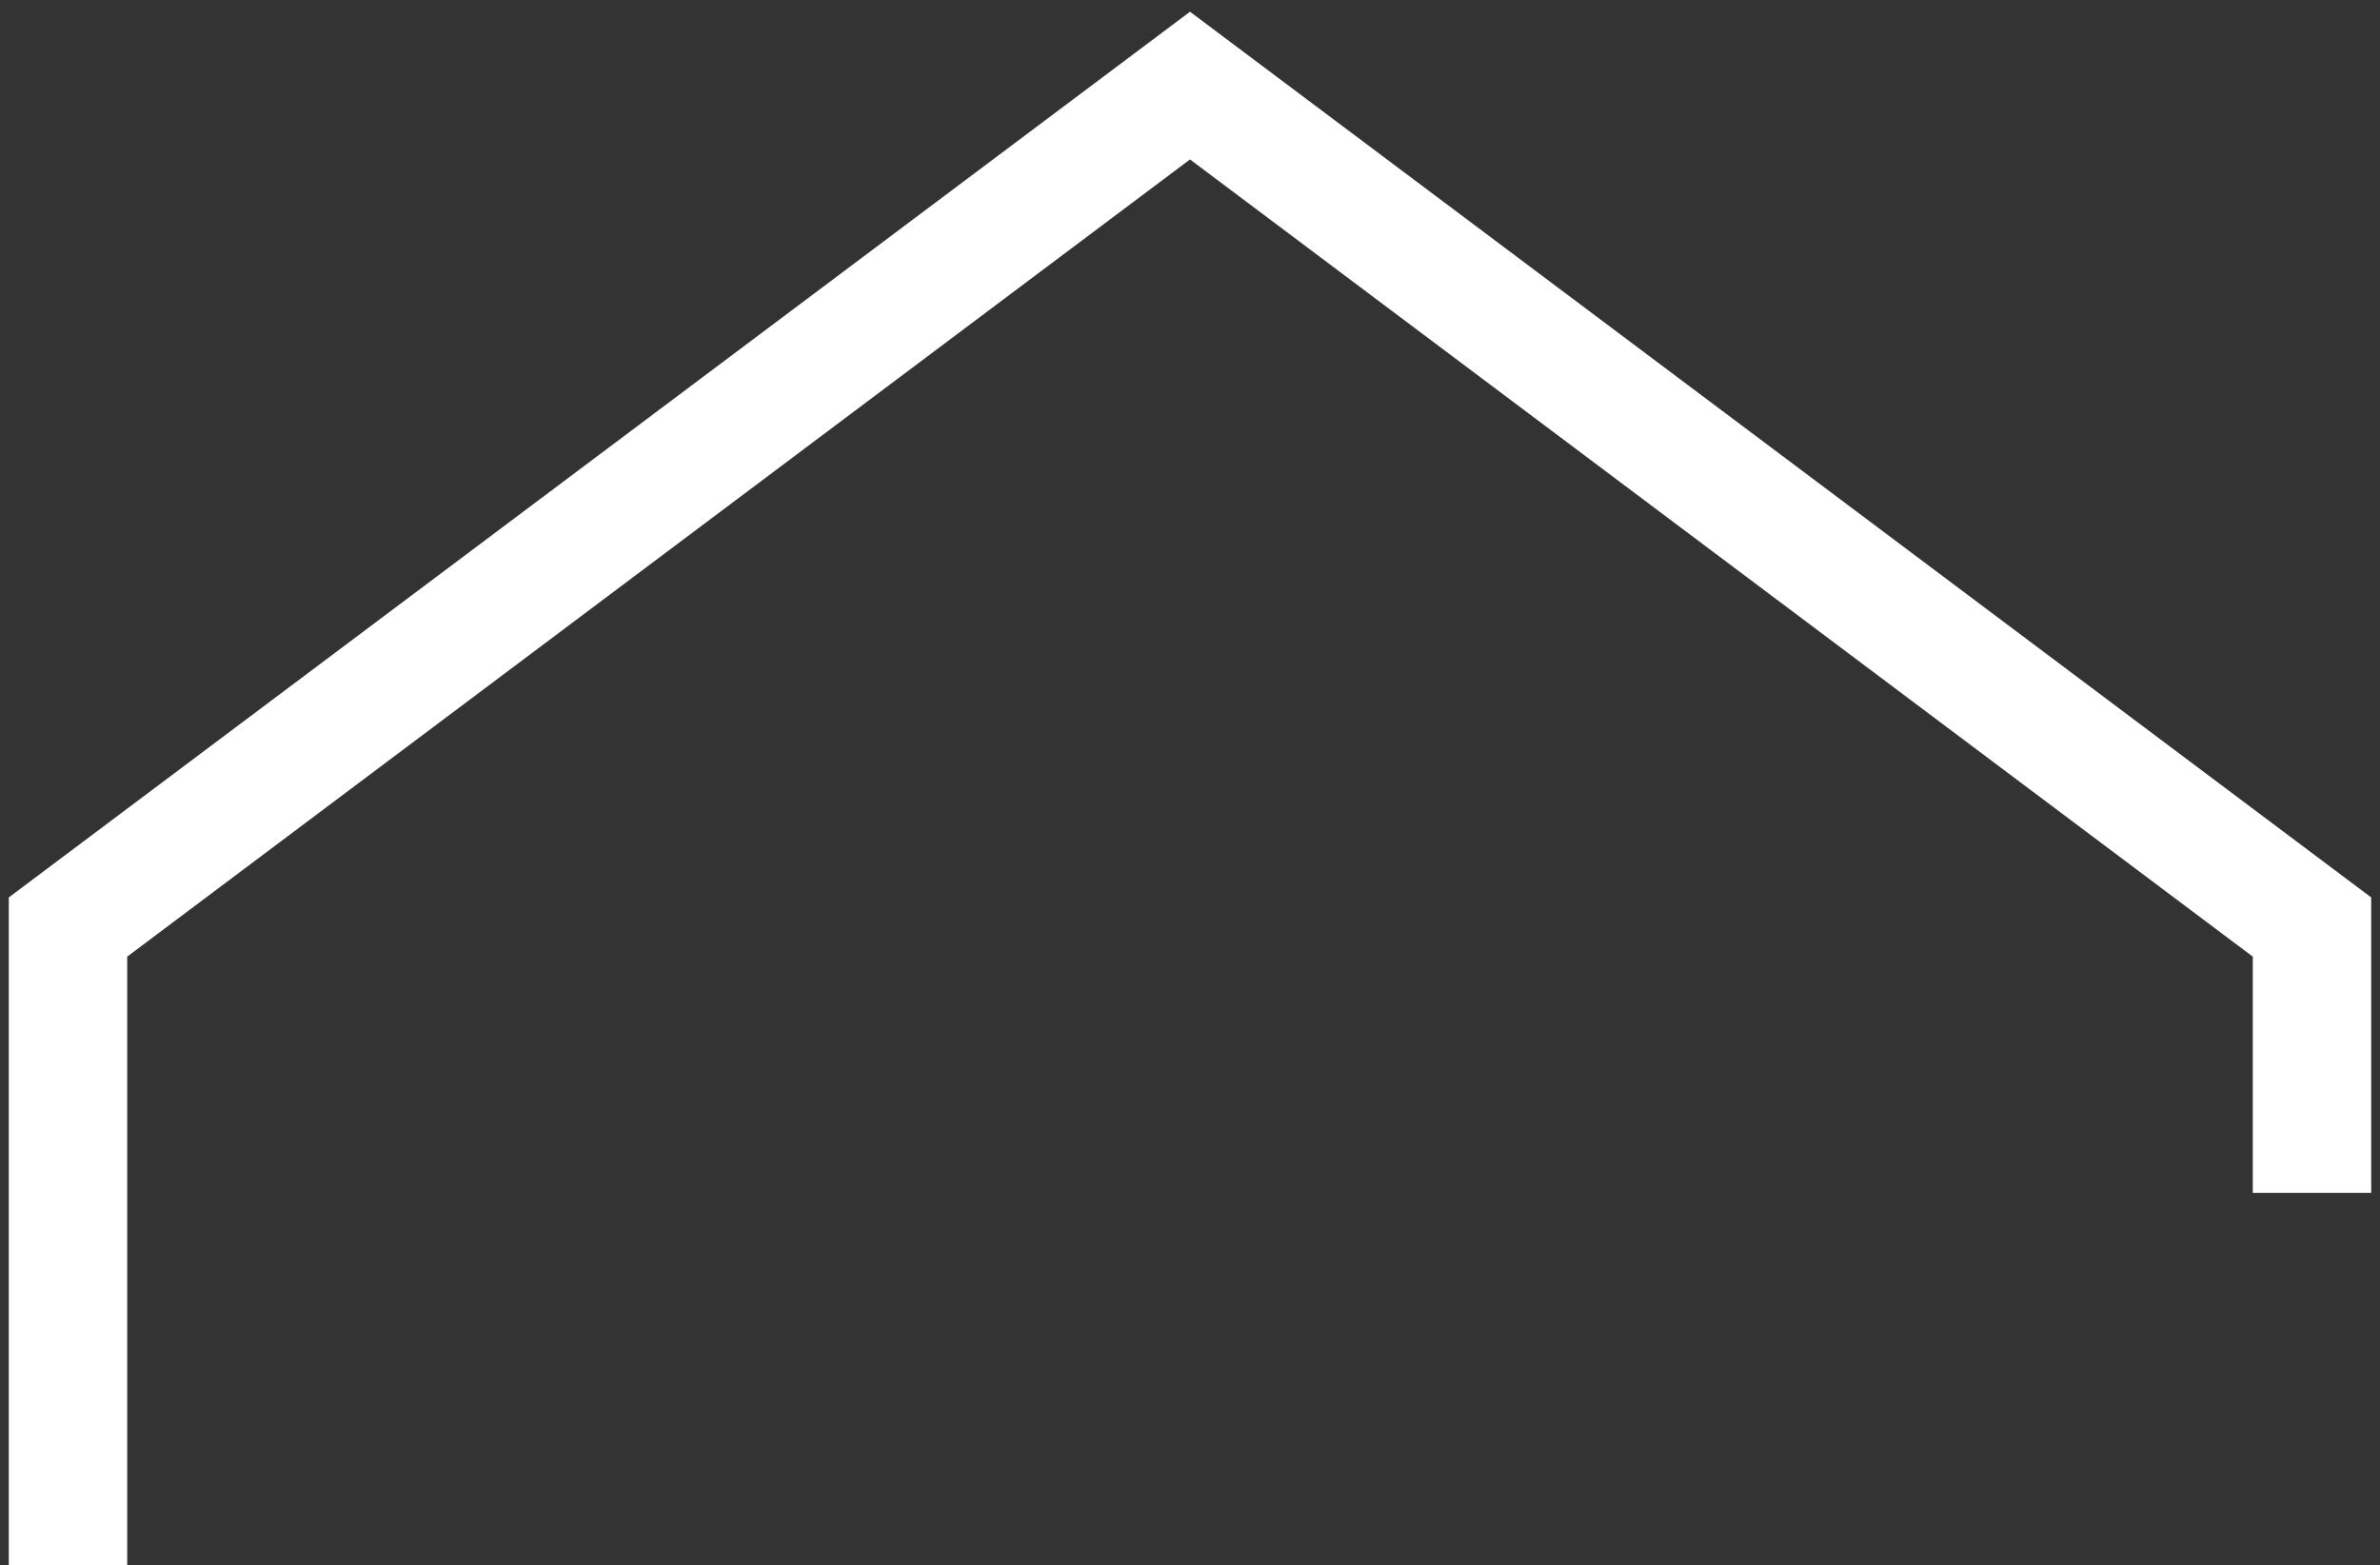 <svg xmlns="http://www.w3.org/2000/svg" id="Livello_1" viewBox="0 0 406 267"><rect x="0" y="0" width="406" height="267" fill="#333333" stroke="none"/><defs><style>      .st0 {        fill: #fff;      }    </style></defs><polygon class="st0" points="21.7 267 21.7 163.2 203 27.2 384.3 163.2 384.3 203.5 404.5 203.5 404.5 153.1 203 2 1.5 153.1 1.5 267 21.7 267"></polygon></svg>
